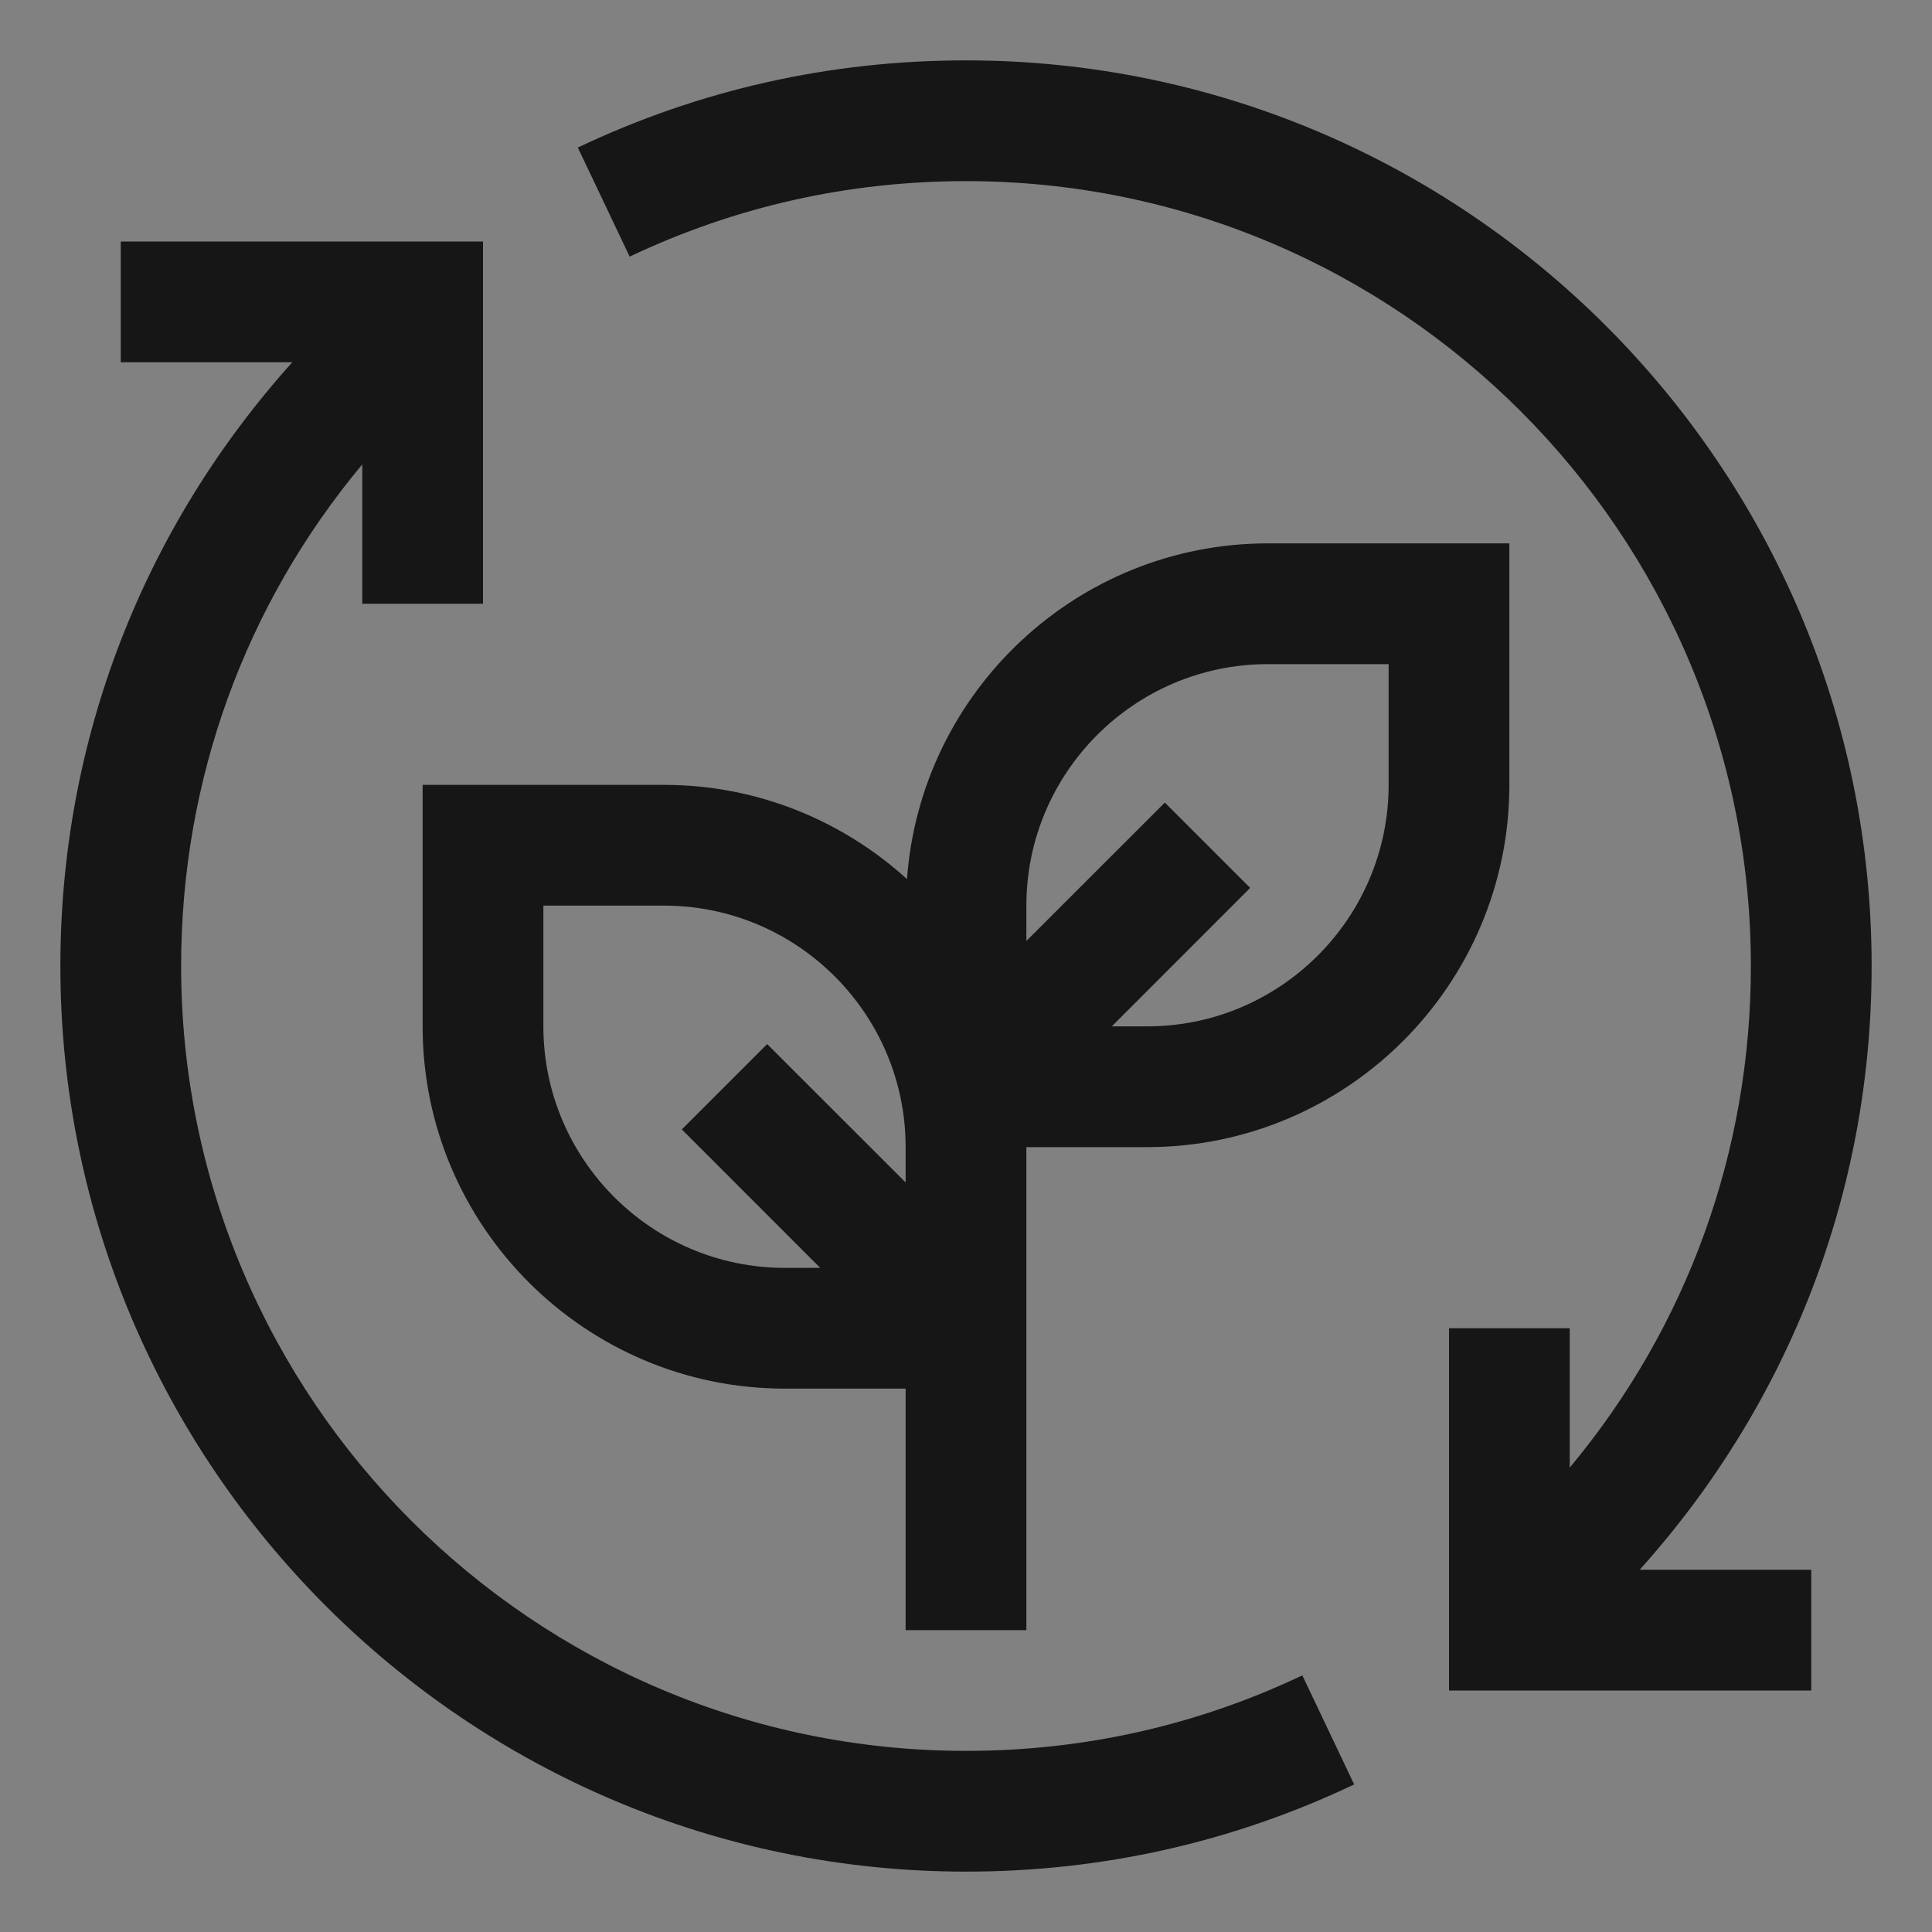 <svg width="24" height="24" viewBox="0 0 24 24" fill="none" xmlns="http://www.w3.org/2000/svg">
<rect x="0" y="0" width="24" height="24" fill="#808080" stroke="none"/>
<g clip-path="url(#clip0_718_7668)">
<rect width="24" height="24" fill="white" fill-opacity="0.01" style="mix-blend-mode:multiply"/>
<path d="M16.178 20.812C14.868 21.434 13.462 21.75 12 21.75C6.624 21.75 2.25 17.376 2.25 12C2.25 9.694 3.043 7.516 4.5 5.769V7.5H6V3H1.5V4.5H3.631C1.775 6.565 0.75 9.197 0.75 12C0.75 18.203 5.797 23.25 12 23.25C13.687 23.25 15.309 22.886 16.822 22.167L16.178 20.812Z" fill="#161616"/>
<path d="M15.75 6.75C13.38 6.75 11.436 8.593 11.267 10.92C10.468 10.196 9.411 9.75 8.25 9.75H5.25V12.75C5.25 15.232 7.269 17.25 9.75 17.25H11.25V20.25H12.75V14.25L14.25 14.25C16.731 14.25 18.75 12.232 18.75 9.75V6.75H15.75ZM9.75 15.75C8.096 15.75 6.75 14.404 6.75 12.75V11.25H8.25C9.904 11.25 11.25 12.596 11.25 14.25V14.689L9.53 12.97L8.47 14.03L10.189 15.75H9.75ZM17.25 9.75C17.25 11.404 15.904 12.75 14.25 12.75H13.811L15.53 11.03L14.47 9.97L12.75 11.689V11.25C12.75 9.596 14.096 8.25 15.75 8.25H17.25V9.75Z" fill="#161616"/>
<path d="M23.25 12C23.25 5.797 18.203 0.75 12 0.75C10.313 0.75 8.691 1.114 7.178 1.833L7.822 3.188C9.132 2.566 10.538 2.25 12 2.25C17.376 2.25 21.75 6.624 21.75 12C21.75 14.306 20.957 16.484 19.5 18.231V16.5H18V21H22.5V19.5H20.369C22.225 17.434 23.25 14.803 23.25 12Z" fill="#161616"/>
</g>
<defs>
<clipPath id="clip0_718_7668">
<rect width="24" height="24" fill="white"/>
</clipPath>
</defs>
</svg>
